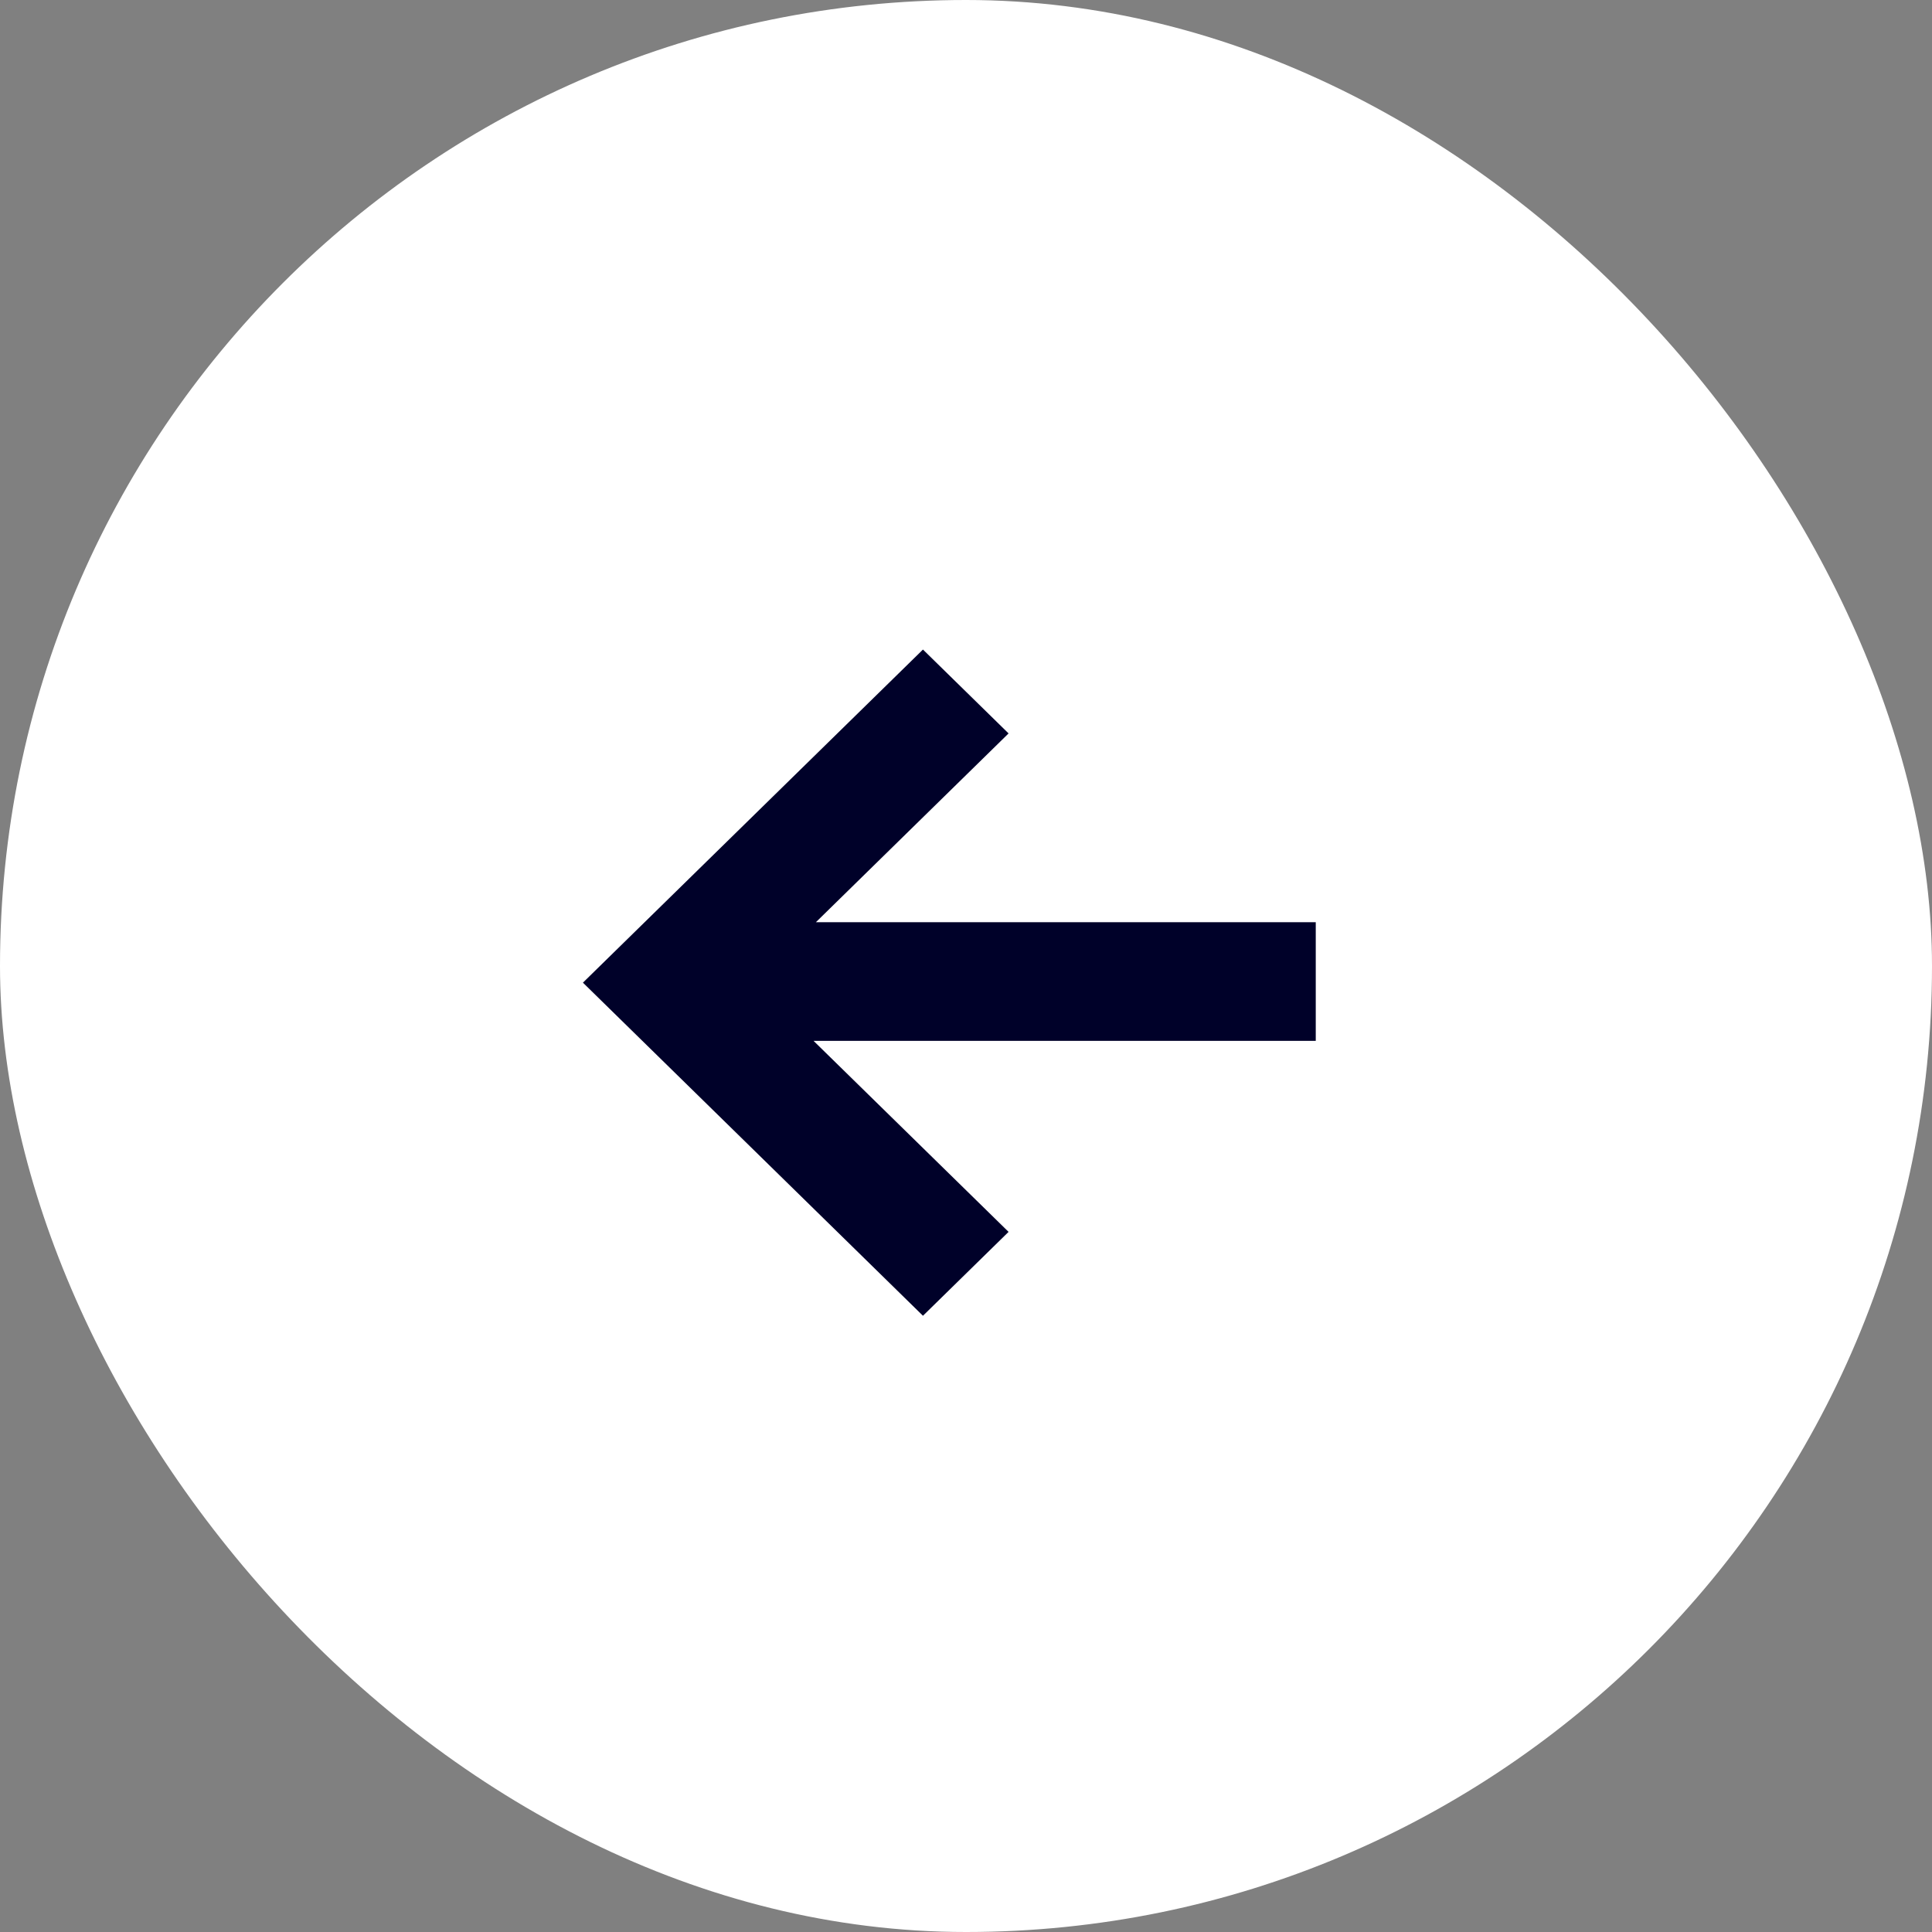 <svg width="58" height="58" viewBox="0 0 58 58" fill="none" xmlns="http://www.w3.org/2000/svg">
<rect x="0" y="0" width="58" height="58" fill="#808080" stroke="none"/>
<rect width="58" height="58" rx="29" fill="white"/>
<path fill-rule="evenodd" clip-rule="evenodd" d="M27.708 19.5L17.5 29.5L27.708 39.5L30.278 36.982L24.423 31.247H39.5V27.686H24.493L30.278 22.018L27.708 19.5Z" fill="#000129"/>
</svg>
